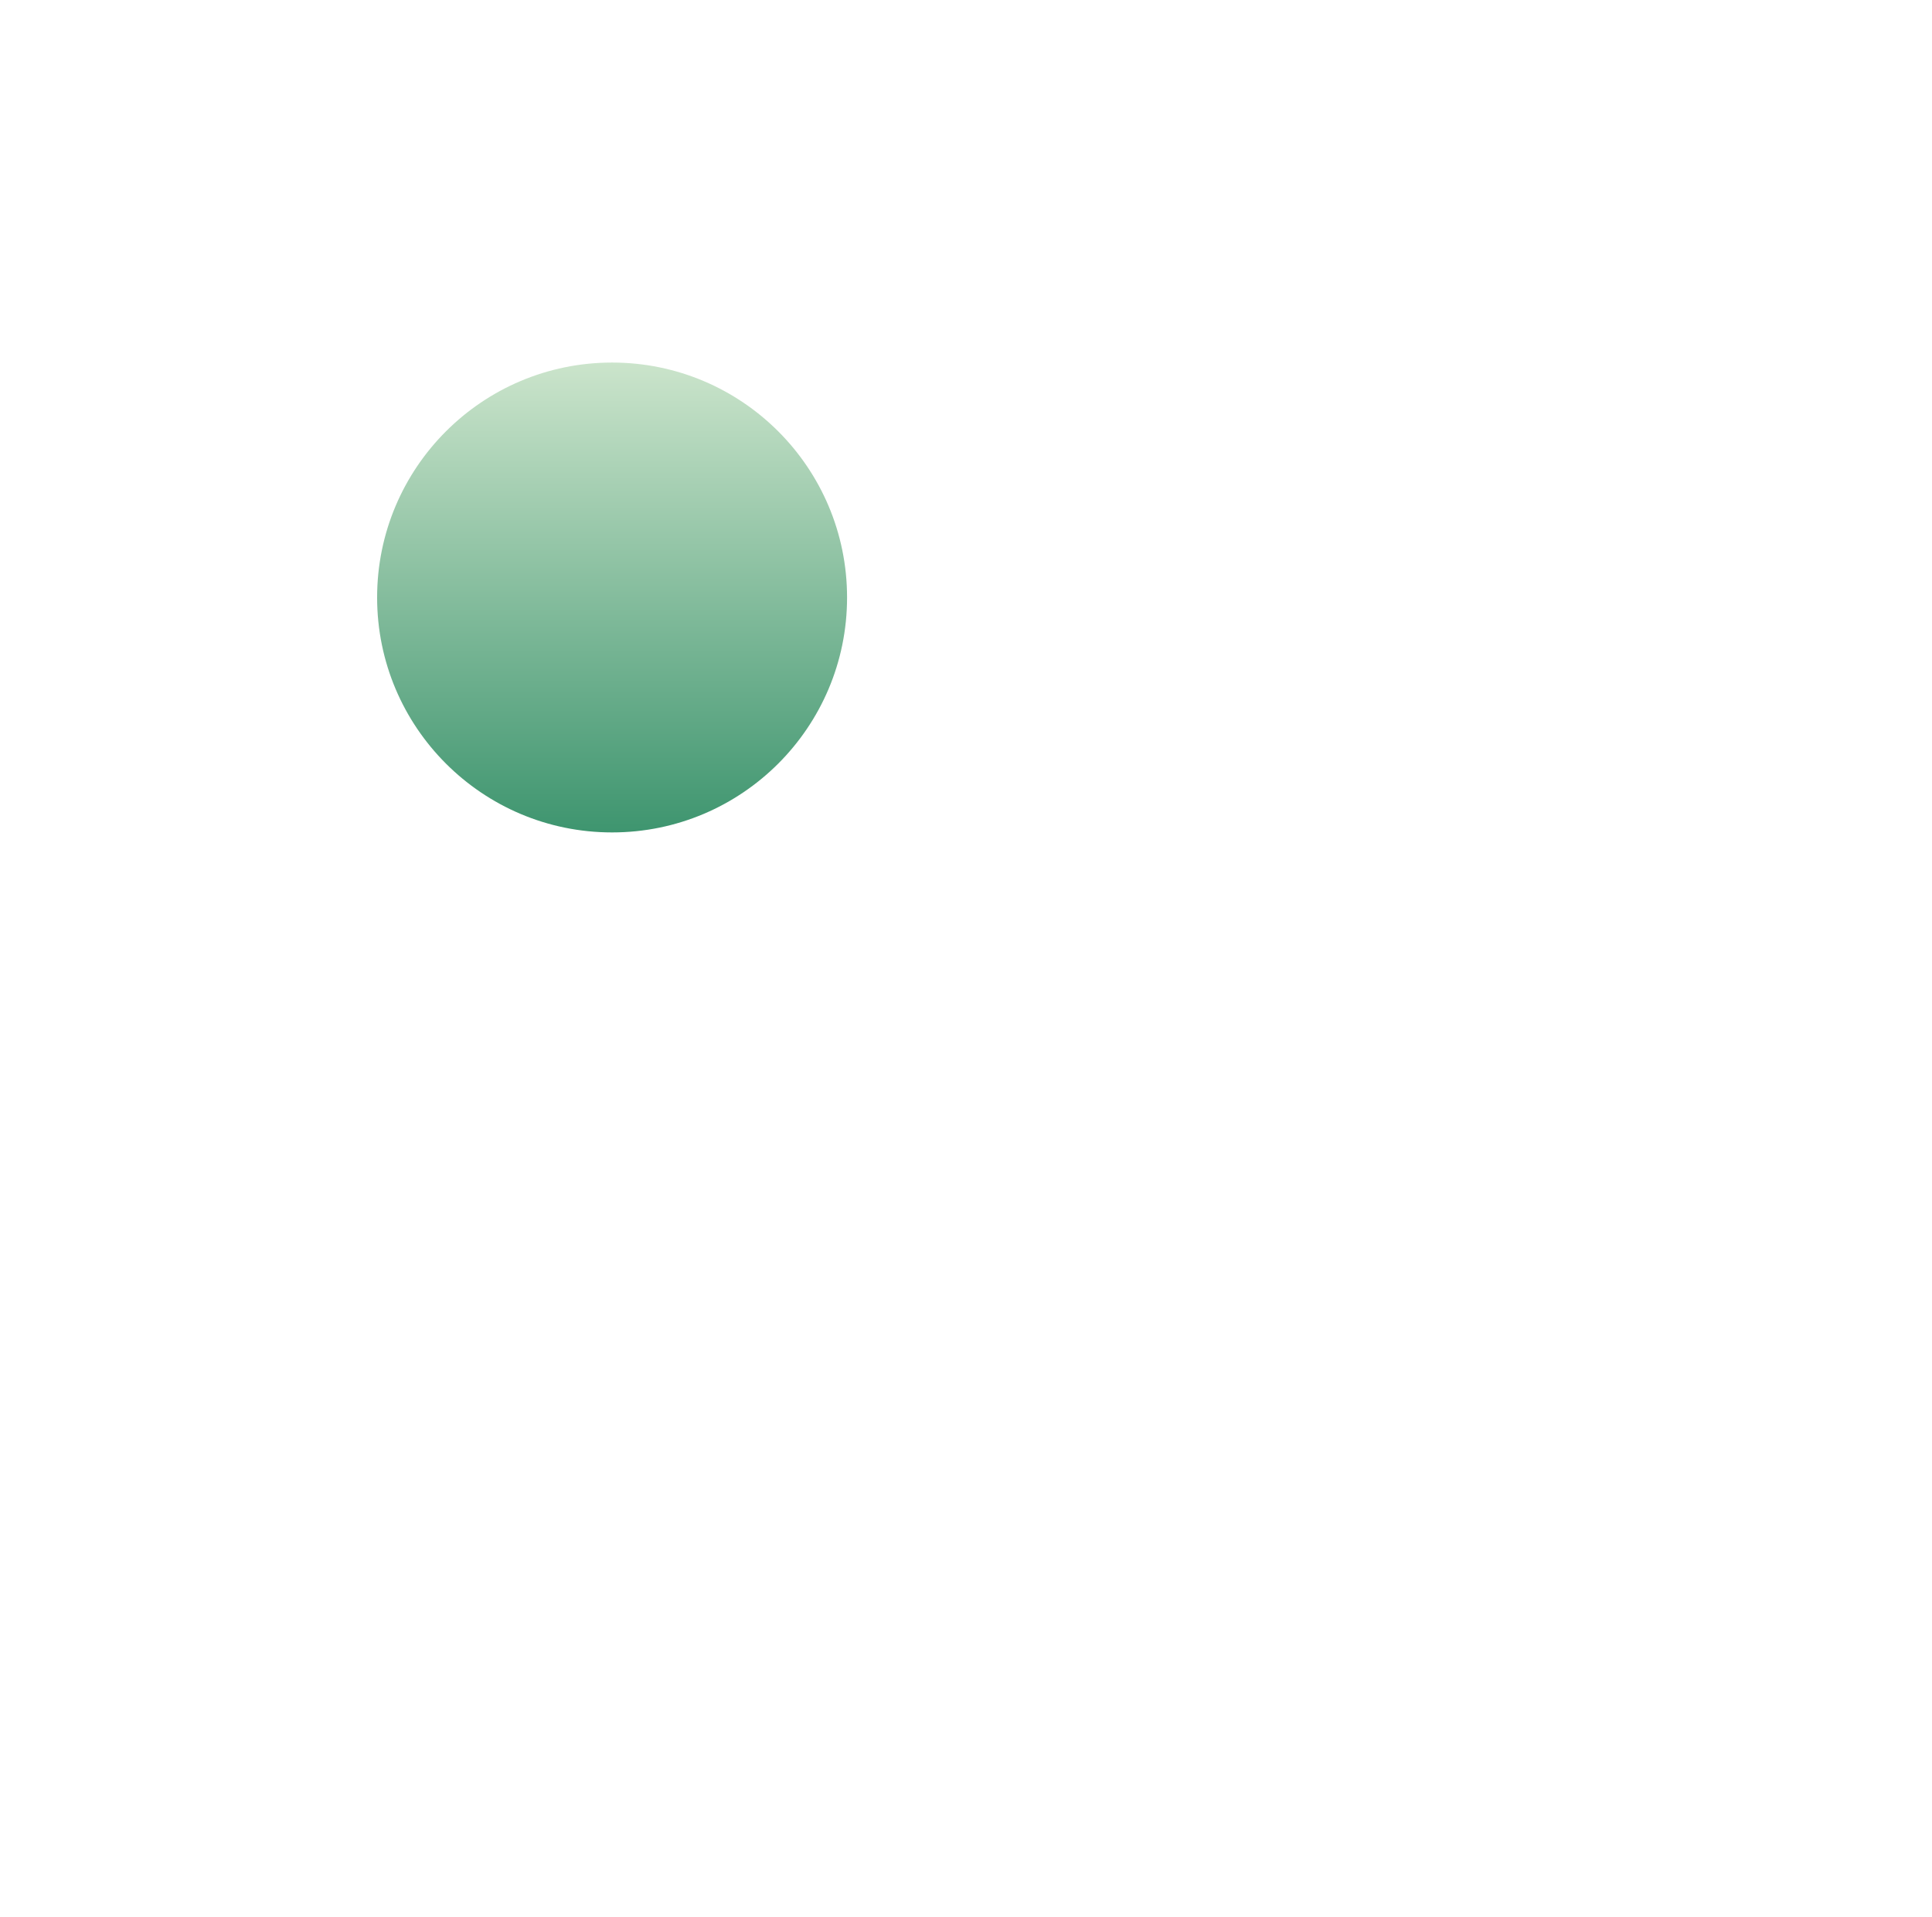 <svg width="666" height="661" viewBox="0 0 666 661" fill="none" xmlns="http://www.w3.org/2000/svg">
<g filter="url(#filter0_f_7086_14252)">
<circle cx="211" cy="206" r="81" fill="url(#paint0_linear_7086_14252)"/>
</g>
<defs>
<filter id="filter0_f_7086_14252" x="-244" y="-249" width="910" height="910" filterUnits="userSpaceOnUse" color-interpolation-filters="sRGB">
<feFlood flood-opacity="0" result="BackgroundImageFix"/>
<feBlend mode="normal" in="SourceGraphic" in2="BackgroundImageFix" result="shape"/>
<feGaussianBlur stdDeviation="187" result="effect1_foregroundBlur_7086_14252"/>
</filter>
<linearGradient id="paint0_linear_7086_14252" x1="211" y1="125" x2="211" y2="287" gradientUnits="userSpaceOnUse">
<stop stop-color="#CBE4CB"/>
<stop offset="1" stop-color="#3E956F"/>
</linearGradient>
</defs>
</svg>
